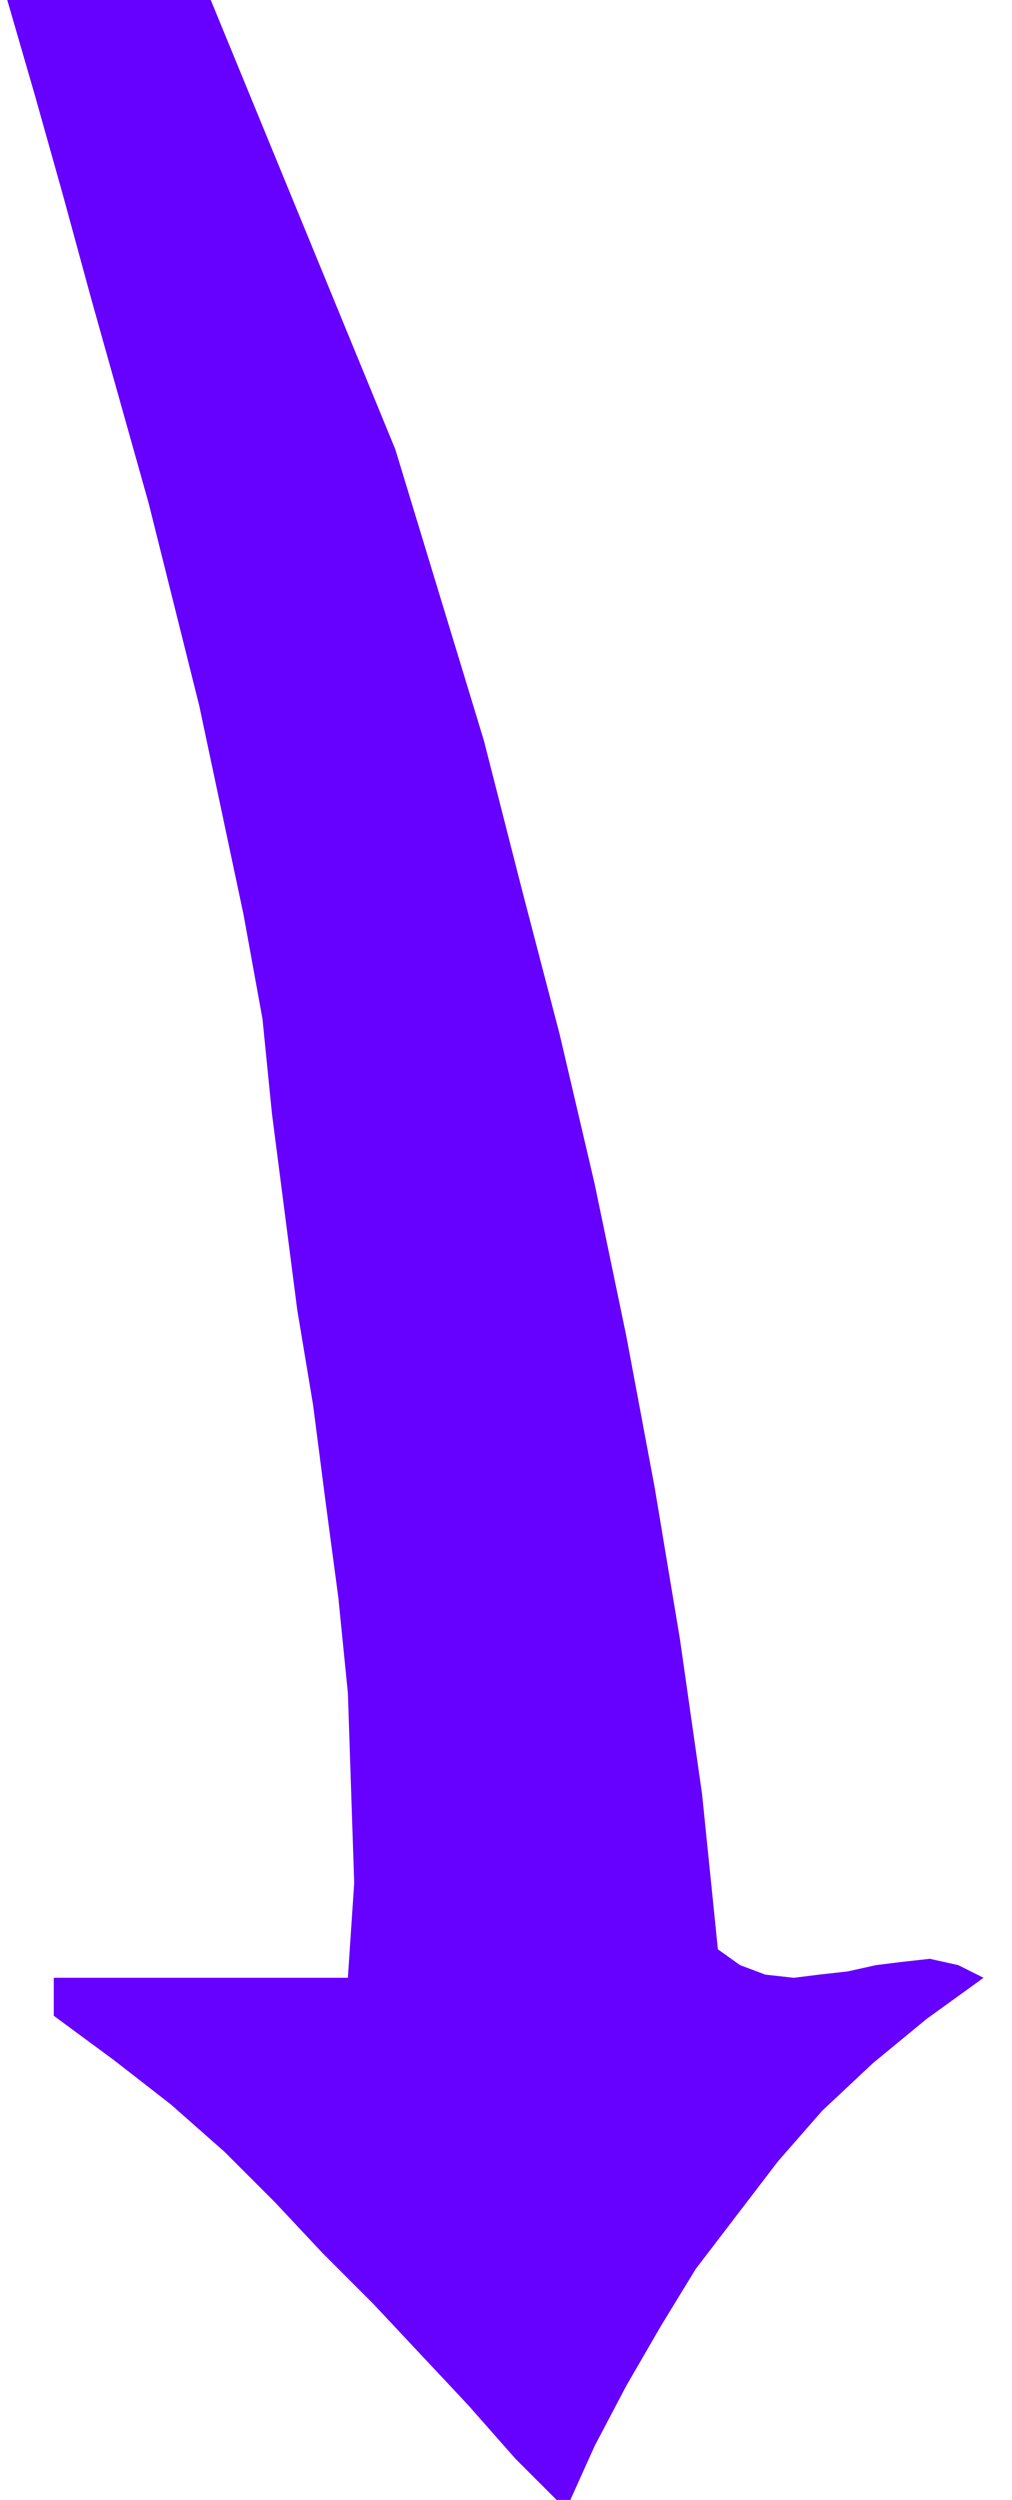 <svg xmlns="http://www.w3.org/2000/svg" width="42.667" height="105.333" fill-rule="evenodd" stroke-linecap="round" preserveAspectRatio="none" viewBox="0 0 320 790"><style>.brush0{fill:#fff}.pen0{stroke:#000;stroke-width:1;stroke-linejoin:round}.brush1{fill:none}</style><path fill-rule="nonzero" d="m125 142 14 46 14 46 12 47 12 46 11 47 10 48 9 48 8 48 7 49 5 49 7 5 8 3 9 1 8-1 9-1 9-2 8-1 9-1 9 2 8 4-18 13-17 14-16 15-14 16-13 17-13 17-11 18-11 19-10 19-9 20-16-16-15-17-15-16-15-16-16-16-15-16-16-16-17-15-18-14-19-14v-12h93l2-30-1-30-1-30-3-30-4-30-4-31-5-30-4-31-4-31-3-30-6-33-7-33-7-33-8-32-8-32-9-32-9-32-9-33-9-32L2-1l5-2 6-1h6l7-1h19l7 1h13l60 146z" style="fill:#60f;stroke:none"/></svg>
